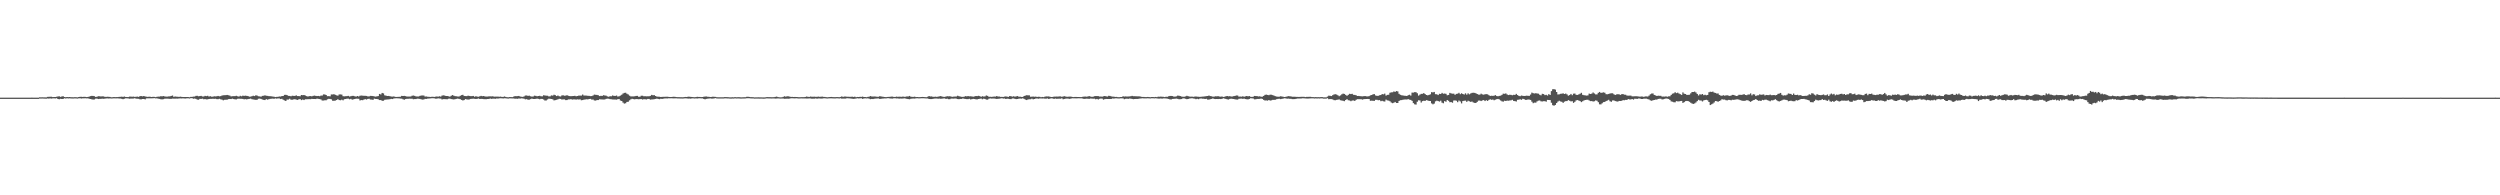 <svg xmlns="http://www.w3.org/2000/svg" width="1920" height="150"><path fill="#4f4f4f" d="M0 74.986h1v1H0zM1 74.986h1v1H1zM2 74.986h1v1H2zM3 74.986h1v1H3zM4 74.986h1v1H4zM5 74.986h1v1H5zM6 74.986h1v1H6zM7 74.986h1v1H7zM8 74.986h1v1H8zM9 74.984h1v1H9zM10 74.984h1v1H10zM11 74.986h1v1H11zM12 74.986h1v1H12zM13 74.986h1v1H13zM14 74.986h1v1H14zM15 74.984h1v1H15zM16 74.986h1v1H16zM17 74.986h1v1H17zM18 74.986h1v1H18zM19 74.986h1v1H19zM20 74.986h1v1H20zM21 74.986h1v1H21zM22 74.986h1v1H22zM23 74.986h1v1H23zM24 74.963h1v1H24zM25 74.986h1v1H25zM26 74.986h1v1H26zM27 74.986h1v1H27zM28 74.986h1v1H28zM29 74.984h1v1H29zM30 74.693h1v1H30zM31 74.728h1v1H31zM32 74.682h1v1H32zM33 74.741h1v1H33zM34 74.767h1v1H34zM35 74.805h1v1H35zM36 74.377h1v1.254H36zM37 74.32h1v1.396H37zM38 74.27h1v1.325H38zM39 74.302h1v1.403H39zM40 74.572h1v1H40zM41 74.512h1v1H41zM42 74.485h1v1.117H42zM43 74.284h1v1.142H43zM44 74.103h1v1.916H44zM45 73.917h1v2.314H45zM46 74.396h1v1.472H46zM47 74.089h1v1.943H47zM48 73.901h1v2.099H48zM49 74.476h1v1H49zM50 74.648h1v1H50zM51 74.485h1v1H51zM52 74.613h1v1H52zM53 74.506h1v1H53zM54 74.636h1v1H54zM55 74.664h1v1H55zM56 74.675h1v1H56zM57 74.595h1v1H57zM58 74.643h1v1H58zM59 74.741h1v1H59zM60 74.517h1v1H60zM61 74.355h1v1.138H61zM62 74.323h1v1.344H62zM63 74.435h1v1.078H63zM64 74.357h1v1.156H64zM65 74.416h1v1.051H65zM66 74.554h1v1H66zM67 74.446h1v1.076H67zM68 74.167h1v1.671H68zM69 73.849h1v2.202H69zM70 73.638h1v2.639H70zM71 73.684h1v2.806H71zM72 73.876h1v2.515H72zM73 74.437h1v1.339H73zM74 74.277h1v1.453H74zM75 73.862h1v2.195H75zM76 73.913h1v2.039H76zM77 74.103h1v1.817H77zM78 74h1v1.792H78zM79 74.05h1v1.833H79zM80 74.345h1v1.424H80zM81 74.38h1v1.231H81zM82 74.288h1v1.259H82zM83 74.355h1v1.295H83zM84 74.469h1v1.106H84zM85 74.675h1v1H85zM86 74.632h1v1H86zM87 74.508h1v1H87zM88 74.574h1v1H88zM89 74.547h1v1H89zM90 74.526h1v1H90zM91 74.373h1v1.307H91zM92 74.334h1v1.357H92zM93 74.226h1v1.662H93zM94 74.403h1v1.76H94zM95 74.137h1v1.71H95zM96 74.464h1v1.071H96zM97 74.501h1v1.032H97zM98 74.531h1v1.099H98zM99 74.197h1v1.621H99zM100 74.185h1v1.54H100zM101 74.293h1v1.451H101zM102 74.167h1v1.524H102zM103 74.405h1v1H103zM104 74.27h1v1.529H104zM105 74.203h1v1.637H105zM106 74.373h1v1.497H106zM107 73.842h1v2.424H107zM108 73.757h1v2.525H108zM109 73.972h1v2.085H109zM110 73.709h1v2.339H110zM111 74.103h1v2.225H111zM112 74.242h1v1.309H112zM113 74.384h1v1.147H113zM114 74.254h1v1.259H114zM115 74.361h1v1.158H115zM116 74.51h1v1.007H116zM117 74.352h1v1.131H117zM118 74.371h1v1H118zM119 74.586h1v1H119zM120 74.323h1v1.202H120zM121 74.199h1v1.6H121zM122 74.197h1v1.726H122zM123 73.867h1v2.38H123zM124 73.981h1v2.374H124zM125 73.775h1v2.385H125zM126 74.059h1v1.744H126zM127 74.199h1v1.593H127zM128 74.199h1v1.554H128zM129 74.027h1v1.82H129zM130 73.972h1v1.968H130zM131 73.675h1v2.243H131zM132 73.384h1v2.353H132zM133 74.327h1v1.433H133zM134 74.1h1v1.696H134zM135 74.256h1v1.488H135zM136 74.277h1v1.488H136zM137 74.396h1v1.222H137zM138 74.261h1v1.33H138zM139 74.405h1v1.238H139zM140 74.503h1v1H140zM141 74.501h1v1.11H141zM142 74.471h1v1.218H142zM143 74.499h1v1.039H143zM144 74.471h1v1H144zM145 74.7h1v1H145zM146 74.414h1v1H146zM147 74.371h1v1H147zM148 74.181h1v1.634H148zM149 74.128h1v1.545H149zM150 73.65h1v2.257H150zM151 73.581h1v2.937H151zM152 73.956h1v2.651H152zM153 73.801h1v2.149H153zM154 73.645h1v2.344H154zM155 74.098h1v1.682H155zM156 74.066h1v2.165H156zM157 73.624h1v2.447H157zM158 73.824h1v2.49H158zM159 73.59h1v2.719H159zM160 74.133h1v1.902H160zM161 73.888h1v2.037H161zM162 74.24h1v1.701H162zM163 74.247h1v1.582H163zM164 73.952h1v1.998H164zM165 74.032h1v1.808H165zM166 73.956h1v2.186H166zM167 73.686h1v2.488H167zM168 73.965h1v1.932H168zM169 73.849h1v2.426H169zM170 73.366h1v3.179H170zM171 73.176h1v3.882H171zM172 73.098h1v3.555H172zM173 73.045h1v3.564H173zM174 72.931h1v3.626H174zM175 73.153h1v2.994H175zM176 73.434h1v2.586H176zM177 74.03h1v2.071H177zM178 73.876h1v1.913H178zM179 73.844h1v2.234H179zM180 73.828h1v2.463H180zM181 73.583h1v2.763H181zM182 73.952h1v1.939H182zM183 74.21h1v1.572H183zM184 73.592h1v2.3H184zM185 73.911h1v1.966H185zM186 73.457h1v2.504H186zM187 73.643h1v2.641H187zM188 73.492h1v2.66H188zM189 73.645h1v2.696H189zM190 73.755h1v2.323H190zM191 74.22h1v1.724H191zM192 74.213h1v1.527H192zM193 73.876h1v2.328H193zM194 73.528h1v2.845H194zM195 73.759h1v2.779H195zM196 73.16h1v3.536H196zM197 73.418h1v3.175H197zM198 73.911h1v1.932H198zM199 74.018h1v1.687H199zM200 74.226h1v1.762H200zM201 73.618h1v2.802H201zM202 73.521h1v3.202H202zM203 73.235h1v3.639H203zM204 73.533h1v2.621H204zM205 73.638h1v2.932H205zM206 73.846h1v2.321H206zM207 73.858h1v2.085H207zM208 73.968h1v1.865H208zM209 74.119h1v1.595H209zM210 74.274h1v1.6H210zM211 74.538h1v1.053H211zM212 74.409h1v1.346H212zM213 74.327h1v1.268H213zM214 74.103h1v1.54H214zM215 74.137h1v1.968H215zM216 73.755h1v2.138H216zM217 73.748h1v2.859H217zM218 72.871h1v4.232H218zM219 72.821h1v4.736H219zM220 73.043h1v3.458H220zM221 73.634h1v2.806H221zM222 73.695h1v2.133H222zM223 73.94h1v2.63H223zM224 73.528h1v3.049H224zM225 73.618h1v2.724H225zM226 73.672h1v2.522H226zM227 73.194h1v3.307H227zM228 73.801h1v2.964H228zM229 73.766h1v2.543H229zM230 73.938h1v2.163H230zM231 72.938h1v3.951H231zM232 73.123h1v3.312H232zM233 72.949h1v3.905H233zM234 73.345h1v2.898H234zM235 73.828h1v2.433H235zM236 74.126h1v2.065H236zM237 73.84h1v2.307H237zM238 73.796h1v2.376H238zM239 73.959h1v1.962H239zM240 73.602h1v2.417H240zM241 73.425h1v2.609H241zM242 73.629h1v2.451H242zM243 73.792h1v1.952H243zM244 73.659h1v2.289H244zM245 73.895h1v2.204H245zM246 73.434h1v2.973H246zM247 73.377h1v3.82H247zM248 72.473h1v4.736H248zM249 72.569h1v4.431H249zM250 72.956h1v4.042H250zM251 73.892h1v2.403H251zM252 73.844h1v2.06H252zM253 74h1v1.971H253zM254 72.562h1v3.749H254zM255 72.546h1v4.827H255zM256 72.327h1v5.065H256zM257 72.823h1v4.454H257zM258 73.219h1v3.607H258zM259 73.478h1v2.731H259zM260 72.558h1v4.285H260zM261 72.505h1v4.502H261zM262 72.665h1v3.884H262zM263 73.906h1v3.145H263zM264 73.963h1v2.218H264zM265 73.881h1v2.126H265zM266 73.835h1v1.936H266zM267 73.615h1v2.177H267zM268 74.135h1v2.115H268zM269 73.906h1v2.016H269zM270 73.615h1v2.946H270zM271 73.65h1v2.637H271zM272 73.92h1v2.087H272zM273 74.208h1v1.572H273zM274 73.723h1v2.106H274zM275 74.11h1v1.781H275zM276 73.501h1v3.639H276zM277 73.391h1v3.44H277zM278 73.48h1v3.465H278zM279 73.567h1v2.914H279zM280 73.581h1v2.557H280zM281 73.661h1v2.774H281zM282 74.043h1v1.936H282zM283 74.036h1v1.813H283zM284 73.618h1v2.847H284zM285 73.661h1v2.831H285zM286 73.775h1v2.937H286zM287 74.032h1v1.726H287zM288 74.199h1v1.79H288zM289 73.995h1v2.058H289zM290 73.778h1v2.529H290zM291 72.121h1v4.733H291zM292 72.551h1v4.314H292zM293 71.395h1v5.999H293zM294 71.725h1v5.619H294zM295 73.208h1v3.447H295zM296 73.483h1v2.996H296zM297 73.705h1v2.683H297zM298 73.695h1v2.632H298zM299 73.906h1v2.277H299zM300 74.114h1v1.84H300zM301 74.187h1v1.884H301zM302 74.032h1v1.591H302zM303 74.389h1v1.147H303zM304 74.437h1v1.019H304zM305 74.416h1v1.089H305zM306 74.341h1v1.25H306zM307 74.311h1v1.41H307zM308 73.645h1v2.142H308zM309 73.711h1v2.531H309zM310 73.636h1v2.941H310zM311 73.83h1v2.232H311zM312 74.121h1v1.746H312zM313 74.149h1v1.746H313zM314 74.153h1v1.609H314zM315 74.11h1v1.714H315zM316 73.528h1v2.309H316zM317 73.375h1v2.856H317zM318 73.604h1v2.477H318zM319 74.043h1v2.062H319zM320 74.068h1v1.726H320zM321 74.064h1v1.744H321zM322 73.645h1v2.323H322zM323 73.396h1v2.895H323zM324 73.318h1v3.154H324zM325 73.347h1v3.049H325zM326 74.149h1v1.762H326zM327 74.105h1v1.852H327zM328 74.293h1v1.449H328zM329 74.32h1v1.353H329zM330 74.453h1v1.108H330zM331 74.357h1v1.112H331zM332 74.293h1v1.147H332zM333 74.423h1v1.078H333zM334 74.217h1v1.552H334zM335 74.107h1v1.664H335zM336 74.261h1v1.275H336zM337 73.931h1v1.765H337zM338 74.167h1v1.572H338zM339 73.446h1v2.941H339zM340 73.235h1v2.898H340zM341 73.368h1v2.77H341zM342 73.711h1v2.472H342zM343 73.739h1v2.479H343zM344 73.908h1v1.9H344zM345 74.22h1v1.508H345zM346 73.551h1v2.511H346zM347 73.027h1v3.202H347zM348 73.485h1v2.889H348zM349 73.817h1v2.376H349zM350 73.933h1v2.007H350zM351 74.078h1v1.669H351zM352 74.151h1v1.804H352zM353 73.551h1v2.616H353zM354 73.043h1v3.699H354zM355 72.803h1v4.365H355zM356 73.656h1v3.216H356zM357 73.778h1v2.321H357zM358 73.853h1v2.49H358zM359 73.455h1v3.021H359zM360 73.652h1v2.687H360zM361 73.835h1v2.124H361zM362 73.835h1v2.019H362zM363 73.695h1v2.087H363zM364 74.311h1v1.547H364zM365 73.883h1v2.126H365zM366 74.201h1v1.696H366zM367 74.306h1v1.325H367zM368 73.952h1v2.067H368zM369 73.615h1v2.309H369zM370 73.906h1v2.058H370zM371 73.727h1v2.399H371zM372 74.103h1v2.099H372zM373 74.155h1v2.007H373zM374 74.114h1v1.92H374zM375 74.002h1v1.955H375zM376 73.981h1v1.687H376zM377 74.048h1v1.891H377zM378 73.927h1v1.836H378zM379 74.224h1v1.536H379zM380 74.192h1v1.671H380zM381 74.208h1v1.408H381zM382 74.181h1v1.529H382zM383 74.29h1v1.218H383zM384 74.215h1v1.27H384zM385 74.451h1v1.046H385zM386 74.405h1v1.234H386zM387 74.094h1v1.398H387zM388 74.458h1v1.046H388zM389 74.654h1v1H389zM390 74.702h1v1H390zM391 74.499h1v1H391zM392 74.57h1v1H392zM393 74.597h1v1H393zM394 74.21h1v1.421H394zM395 73.819h1v1.987H395zM396 73.892h1v1.879H396zM397 73.805h1v2.092H397zM398 73.691h1v1.941H398zM399 74.117h1v1.611H399zM400 74.29h1v1.234H400zM401 74.377h1v1.257H401zM402 74.016h1v1.794H402zM403 73.389h1v2.902H403zM404 73.295h1v2.854H404zM405 73.638h1v2.946H405zM406 73.489h1v3.069H406zM407 73.949h1v2.163H407zM408 74.169h1v1.575H408zM409 74.103h1v1.907H409zM410 73.485h1v2.534H410zM411 73.611h1v2.332H411zM412 73.94h1v1.808H412zM413 73.716h1v2.209H413zM414 73.567h1v2.68H414zM415 73.913h1v1.998H415zM416 73.977h1v2.007H416zM417 73.169h1v3.25H417zM418 73.309h1v3.919H418zM419 73.48h1v3.669H419zM420 73.537h1v2.868H420zM421 74.03h1v1.767H421zM422 74h1v1.87H422zM423 73.29h1v2.728H423zM424 73.407h1v2.873H424zM425 72.736h1v4.347H425zM426 73.137h1v3.74H426zM427 73.785h1v2.84H427zM428 73.396h1v2.877H428zM429 73.947h1v1.95H429zM430 74.089h1v1.884H430zM431 73.322h1v3.133H431zM432 73.139h1v3.186H432zM433 73.533h1v2.806H433zM434 73.43h1v3.484H434zM435 73.112h1v3.733H435zM436 73.556h1v2.77H436zM437 73.759h1v2.577H437zM438 73.878h1v2.25H438zM439 73.792h1v2.705H439zM440 73.716h1v2.602H440zM441 73.565h1v2.792H441zM442 73.927h1v2.58H442zM443 73.725h1v2.586H443zM444 73.405h1v3.035H444zM445 73.418h1v2.868H445zM446 73.423h1v3.577H446zM447 72.624h1v4.225H447zM448 73.352h1v3.186H448zM449 73.396h1v3.01H449zM450 73.432h1v2.781H450zM451 73.569h1v2.79H451zM452 73.631h1v2.392H452zM453 73.842h1v2.09H453zM454 73.778h1v2.731H454zM455 73.327h1v3.117H455zM456 72.675h1v4.466H456zM457 72.789h1v4.482H457zM458 72.885h1v3.948H458zM459 73.171h1v3.658H459zM460 73.789h1v2.428H460zM461 73.565h1v2.79H461zM462 73.675h1v2.699H462zM463 73.107h1v3.339H463zM464 73.311h1v3.067H464zM465 73.45h1v2.472H465zM466 74.034h1v1.756H466zM467 74.27h1v1.547H467zM468 73.867h1v2.287H468zM469 73.956h1v2.259H469zM470 73.299h1v3.092H470zM471 73.627h1v2.831H471zM472 73.682h1v2.77H472zM473 73.384h1v3.156H473zM474 74.13h1v2.044H474zM475 73.947h1v2.115H475zM476 73.423h1v3.774H476zM477 72.759h1v4.823H477zM478 71.841h1v6.958H478zM479 71.331h1v8.219H479zM480 71.205h1v8.096H480zM481 72.002h1v6.278H481zM482 72.567h1v5.546H482zM483 73.487h1v3.566H483zM484 74.014h1v2.284H484zM485 74.009h1v1.854H485zM486 74.036h1v2.074H486zM487 73.952h1v2.312H487zM488 73.682h1v2.403H488zM489 73.645h1v2.479H489zM490 74.293h1v1.95H490zM491 74.249h1v1.868H491zM492 73.537h1v2.547H492zM493 73.549h1v2.905H493zM494 73.931h1v2.266H494zM495 73.876h1v2.369H495zM496 74.007h1v2.406H496zM497 73.938h1v2.039H497zM498 73.92h1v2.058H498zM499 73.634h1v2.911H499zM500 72.837h1v3.559H500zM501 73.16h1v3.184H501zM502 73.084h1v3.099H502zM503 73.716h1v2.284H503zM504 74.167h1v1.566H504zM505 74.258h1v1.719H505zM506 74.293h1v1.888H506zM507 74.494h1v1.353H507zM508 74.382h1v1.618H508zM509 74.359h1v1.428H509zM510 74.361h1v1.238H510zM511 74.272h1v1.286H511zM512 74.306h1v1.337H512zM513 74.377h1v1.117H513zM514 74.499h1v1.007H514zM515 74.487h1v1H515zM516 74.384h1v1.14H516zM517 74.304h1v1.268H517zM518 74.373h1v1.126H518zM519 74.529h1v1H519zM520 74.606h1v1H520zM521 74.611h1v1H521zM522 74.65h1v1H522zM523 74.664h1v1H523zM524 74.702h1v1H524zM525 74.551h1v1H525zM526 74.467h1v1.069H526zM527 74.51h1v1.053H527zM528 74.254h1v1.463H528zM529 74.277h1v1.417H529zM530 74.387h1v1.376H530zM531 74.474h1v1.062H531zM532 74.593h1v1H532zM533 74.668h1v1H533zM534 74.57h1v1H534zM535 74.368h1v1.318H535zM536 74.455h1v1.087H536zM537 74.462h1v1.025H537zM538 74.567h1v1H538zM539 74.487h1v1.069H539zM540 74.286h1v1.714H540zM541 74.135h1v2.138H541zM542 74.082h1v1.854H542zM543 74.302h1v1.463H543zM544 74.368h1v1.289H544zM545 74.515h1v1.069H545zM546 74.428h1v1.286H546zM547 74.265h1v1.444H547zM548 74.327h1v1.236H548zM549 74.389h1v1H549zM550 74.636h1v1H550zM551 74.686h1v1H551zM552 74.684h1v1H552zM553 74.696h1v1H553zM554 74.691h1v1H554zM555 74.68h1v1H555zM556 74.549h1v1H556zM557 74.522h1v1H557zM558 74.599h1v1H558zM559 74.641h1v1H559zM560 74.748h1v1H560zM561 74.767h1v1H561zM562 74.657h1v1H562zM563 74.741h1v1H563zM564 74.522h1v1H564zM565 74.686h1v1H565zM566 74.632h1v1H566zM567 74.62h1v1H567zM568 74.712h1v1H568zM569 74.744h1v1H569zM570 74.675h1v1H570zM571 74.67h1v1H571zM572 74.629h1v1H572zM573 74.359h1v1.108H573zM574 74.293h1v1.122H574zM575 74.464h1v1H575zM576 74.581h1v1H576zM577 74.618h1v1H577zM578 74.636h1v1H578zM579 74.789h1v1H579zM580 74.744h1v1H580zM581 74.746h1v1H581zM582 74.714h1v1H582zM583 74.753h1v1H583zM584 74.732h1v1H584zM585 74.778h1v1H585zM586 74.821h1v1H586zM587 74.778h1v1H587zM588 74.595h1v1H588zM589 74.547h1v1H589zM590 74.599h1v1H590zM591 74.611h1v1H591zM592 74.673h1v1H592zM593 74.632h1v1H593zM594 74.606h1v1H594zM595 74.391h1v1.348H595zM596 74.21h1v1.453H596zM597 74.567h1v1H597zM598 74.68h1v1H598zM599 74.732h1v1H599zM600 74.675h1v1H600zM601 74.371h1v1.289H601zM602 73.936h1v1.964H602zM603 74.222h1v1.604H603zM604 73.908h1v1.881H604zM605 74h1v1.824H605zM606 74.203h1v1.511H606zM607 74.455h1v1.035H607zM608 74.405h1v1.071H608zM609 74.471h1v1.073H609zM610 74.444h1v1.147H610zM611 74.483h1v1H611zM612 74.551h1v1H612zM613 74.668h1v1H613zM614 74.634h1v1H614zM615 74.579h1v1H615zM616 74.618h1v1H616zM617 74.622h1v1H617zM618 74.442h1v1.192H618zM619 74.155h1v1.499H619zM620 74.32h1v1.332H620zM621 74.46h1v1.112H621zM622 74.144h1v1.472H622zM623 74.309h1v1.501H623zM624 74.304h1v1.46H624zM625 74.242h1v1.534H625zM626 74.323h1v1.252H626zM627 74.32h1v1.483H627zM628 74.192h1v1.419H628zM629 74.368h1v1.257H629zM630 74.277h1v1.458H630zM631 74.167h1v1.506H631zM632 74.389h1v1.119H632zM633 74.444h1v1H633zM634 74.613h1v1H634zM635 74.7h1v1H635zM636 74.583h1v1H636zM637 74.499h1v1H637zM638 74.432h1v1.099H638zM639 74.565h1v1H639zM640 74.609h1v1H640zM641 74.606h1v1H641zM642 74.538h1v1H642zM643 74.529h1v1H643zM644 74.664h1v1H644zM645 74.439h1v1.037H645zM646 74.043h1v1.733H646zM647 74.373h1v1.339H647zM648 74.144h1v1.566H648zM649 74.117h1v1.609H649zM650 74.268h1v1.138H650zM651 74.3h1v1.225H651zM652 74.357h1v1.213H652zM653 74.341h1v1.318H653zM654 74.247h1v1.577H654zM655 74.435h1v1.515H655zM656 74.247h1v1.579H656zM657 74.648h1v1H657zM658 74.46h1v1H658zM659 74.503h1v1.119H659zM660 74.323h1v1.215H660zM661 74.409h1v1.076H661zM662 74.199h1v1.742H662zM663 74.496h1v1.144H663zM664 74.519h1v1H664zM665 74.627h1v1H665zM666 74.407h1v1.131H666zM667 74.245h1v1.552H667zM668 73.775h1v2.399H668zM669 74.094h1v1.879H669zM670 74.128h1v1.932H670zM671 74.073h1v1.774H671zM672 74.133h1v1.579H672zM673 74.293h1v1.357H673zM674 74.32h1v1.247H674zM675 73.922h1v2H675zM676 73.959h1v1.964H676zM677 74.231h1v1.479H677zM678 74.35h1v1.339H678zM679 74.474h1v1.08H679zM680 74.618h1v1H680zM681 74.435h1v1H681zM682 74.416h1v1H682zM683 74.327h1v1.279H683zM684 74.167h1v1.529H684zM685 74.206h1v1.522H685zM686 74.435h1v1.021H686zM687 74.469h1v1H687zM688 74.201h1v1.403H688zM689 74.345h1v1.236H689zM690 74.258h1v1.531H690zM691 74.309h1v1.362H691zM692 74.332h1v1.417H692zM693 74.158h1v1.527H693zM694 74.323h1v1.218H694zM695 74.268h1v1.382H695zM696 74.018h1v1.927H696zM697 74.096h1v2.005H697zM698 73.666h1v2.582H698zM699 74.254h1v1.604H699zM700 74.393h1v1.33H700zM701 74.419h1v1.263H701zM702 74.245h1v1.469H702zM703 74.524h1v1H703zM704 74.48h1v1H704zM705 74.59h1v1H705zM706 74.579h1v1H706zM707 74.48h1v1H707zM708 74.435h1v1.044H708zM709 74.474h1v1H709zM710 74.574h1v1H710zM711 74.645h1v1H711zM712 74.286h1v1.353H712zM713 73.748h1v2.264H713zM714 74.091h1v1.968H714zM715 74.014h1v2.053H715zM716 74.339h1v1.614H716zM717 74.345h1v1.36H717zM718 74.226h1v1.463H718zM719 74.373h1v1.302H719zM720 74.176h1v1.646H720zM721 74.007h1v1.737H721zM722 73.803h1v2.051H722zM723 74.158h1v1.625H723zM724 74.336h1v1.266H724zM725 74.377h1v1.174H725zM726 74.16h1v1.827H726zM727 73.885h1v1.911H727zM728 74.002h1v2.181H728zM729 73.856h1v2.325H729zM730 74.199h1v1.538H730zM731 74.325h1v1.419H731zM732 74.194h1v1.577H732zM733 74.117h1v1.506H733zM734 74.084h1v1.675H734zM735 73.501h1v2.577H735zM736 73.862h1v2.305H736zM737 74.137h1v1.838H737zM738 74.332h1v1.627H738zM739 74.405h1v1.142H739zM740 74.245h1v1.65H740zM741 73.837h1v2.133H741zM742 73.984h1v2.145H742zM743 73.755h1v2.36H743zM744 73.984h1v1.902H744zM745 73.931h1v2.456H745zM746 74.066h1v2.053H746zM747 74.22h1v1.712H747zM748 74.014h1v2.044H748zM749 73.73h1v2.566H749zM750 73.824h1v2.529H750zM751 73.576h1v2.463H751zM752 73.853h1v2.039H752zM753 74.368h1v1.323H753zM754 73.876h1v2.348H754zM755 74.121h1v1.673H755zM756 74.043h1v1.948H756zM757 73.313h1v3.198H757zM758 73.618h1v2.918H758zM759 74.348h1v1.474H759zM760 74.311h1v1.273H760zM761 74.371h1v1.344H761zM762 74.311h1v1.353H762zM763 74.117h1v1.534H763zM764 74.171h1v1.678H764zM765 73.803h1v2.181H765zM766 74.146h1v1.746H766zM767 74.149h1v1.614H767zM768 74.382h1v1.247H768zM769 74.384h1v1.016H769zM770 74.439h1v1.275H770zM771 74.206h1v1.428H771zM772 74.014h1v2.01H772zM773 74.217h1v1.584H773zM774 74.371h1v1.52H774zM775 73.75h1v2.337H775zM776 73.924h1v2.19H776zM777 74.203h1v1.433H777zM778 73.947h1v1.682H778zM779 74.258h1v1.655H779zM780 73.961h1v2.184H780zM781 73.757h1v2.275H781zM782 74.277h1v1.481H782zM783 74.258h1v1.435H783zM784 74.437h1v1.33H784zM785 74.467h1v1H785zM786 73.727h1v2.19H786zM787 73.409h1v3.097H787zM788 73.13h1v3.713H788zM789 73.194h1v3.184H789zM790 73.212h1v3.028H790zM791 74.304h1v1.913H791zM792 74.22h1v1.556H792zM793 74.133h1v2.136H793zM794 74.313h1v1.698H794zM795 74.21h1v1.453H795zM796 74.426h1v1.209H796zM797 74.281h1v1.534H797zM798 74.357h1v1.257H798zM799 74.641h1v1H799zM800 74.453h1v1.215H800zM801 74.613h1v1H801zM802 74.238h1v1.538H802zM803 74.059h1v1.735H803zM804 74.082h1v1.504H804zM805 74.043h1v2.01H805zM806 74.343h1v1.334H806zM807 74.508h1v1H807zM808 74.426h1v1.179H808zM809 74.185h1v1.774H809zM810 74.197h1v1.483H810zM811 74.117h1v1.742H811zM812 74.194h1v1.611H812zM813 74.02h1v1.76H813zM814 74.011h1v1.836H814zM815 74.359h1v1.085H815zM816 74.089h1v2.154H816zM817 73.878h1v2.081H817zM818 74.117h1v1.641H818zM819 74.348h1v1.346H819zM820 74.256h1v1.504H820zM821 74.178h1v1.762H821zM822 74.187h1v1.559H822zM823 74.423h1v1.057H823zM824 74.531h1v1H824zM825 74.453h1v1.051H825zM826 74.444h1v1.142H826zM827 74.51h1v1H827zM828 74.487h1v1H828zM829 74.524h1v1.016H829zM830 74.533h1v1H830zM831 74.327h1v1.353H831zM832 74.197h1v1.804H832zM833 74.162h1v1.703H833zM834 74.238h1v1.522H834zM835 74.087h1v1.733H835zM836 73.773h1v2.138H836zM837 74.128h1v1.559H837zM838 74.361h1v1.341H838zM839 74.288h1v1.52H839zM840 73.872h1v1.929H840zM841 73.769h1v2.467H841zM842 73.762h1v2.2H842zM843 73.805h1v2.605H843zM844 74.123h1v1.74H844zM845 74.146h1v1.545H845zM846 74.226h1v1.55H846zM847 73.917h1v2.612H847zM848 73.753h1v2.383H848zM849 73.961h1v2.037H849zM850 74.133h1v1.888H850zM851 73.583h1v2.461H851zM852 73.689h1v2.341H852zM853 74.05h1v1.916H853zM854 74.21h1v1.433H854zM855 74.22h1v1.515H855zM856 74.448h1v1.051H856zM857 74.371h1v1.135H857zM858 74.62h1v1H858zM859 74.654h1v1H859zM860 74.515h1v1H860zM861 74.499h1v1H861zM862 73.956h1v1.609H862zM863 74.128h1v2.058H863zM864 74.032h1v1.845H864zM865 74.137h1v1.618H865zM866 74.078h1v1.859H866zM867 74.009h1v1.673H867zM868 73.892h1v1.902H868zM869 73.608h1v2.394H869zM870 73.892h1v2.28H870zM871 73.906h1v2.147H871zM872 73.936h1v2.049H872zM873 73.979h1v2.021H873zM874 74h1v1.859H874zM875 74.048h1v1.65H875zM876 74.323h1v1.234H876zM877 74.469h1v1H877zM878 74.437h1v1.126H878zM879 74.561h1v1H879zM880 74.567h1v1H880zM881 74.428h1v1.048H881zM882 74.551h1v1H882zM883 74.641h1v1H883zM884 74.483h1v1H884zM885 74.485h1v1H885zM886 74.588h1v1H886zM887 74.444h1v1H887zM888 74.581h1v1H888zM889 74.261h1v1.447H889zM890 74.311h1v1.421H890zM891 74.178h1v1.437H891zM892 74.277h1v1.504H892zM893 74.357h1v1.197H893zM894 74.551h1v1H894zM895 74.3h1v1.307H895zM896 74.334h1v1.467H896zM897 73.911h1v2.087H897zM898 73.698h1v2.657H898zM899 73.682h1v2.694H899zM900 73.794h1v2.206H900zM901 74.21h1v1.744H901zM902 74.192h1v1.637H902zM903 73.963h1v1.778H903zM904 73.418h1v2.49H904zM905 73.547h1v2.673H905zM906 73.796h1v2.399H906zM907 74.117h1v1.962H907zM908 74.311h1v1.209H908zM909 74.302h1v1.277H909zM910 74.055h1v1.813H910zM911 73.586h1v2.582H911zM912 73.888h1v2.131H912zM913 74.151h1v1.527H913zM914 74.254h1v1.302H914zM915 74.178h1v1.215H915zM916 74.327h1v1.323H916zM917 74.187h1v1.579H917zM918 74.082h1v2.081H918zM919 74.261h1v1.6H919zM920 74.274h1v1.92H920zM921 74.416h1v1.286H921zM922 74.3h1v1.305H922zM923 74.199h1v1.632H923zM924 74.133h1v1.673H924zM925 73.968h1v2.081H925zM926 73.826h1v2.071H926zM927 73.711h1v2.776H927zM928 73.38h1v3.124H928zM929 73.766h1v2.438H929zM930 73.917h1v2.055H930zM931 74.238h1v1.353H931zM932 74.215h1v1.742H932zM933 73.929h1v2.177H933zM934 73.981h1v2.042H934zM935 73.805h1v2.289H935zM936 74.144h1v1.847H936zM937 74.24h1v1.829H937zM938 74.062h1v1.879H938zM939 74.439h1v1.03H939zM940 74.288h1v1.458H940zM941 73.949h1v2.044H941zM942 73.705h1v2.591H942zM943 73.984h1v2.479H943zM944 73.824h1v2.165H944zM945 74.121h1v1.637H945zM946 74.094h1v1.847H946zM947 73.846h1v2.172H947zM948 73.695h1v2.575H948zM949 73.327h1v3.138H949zM950 73.35h1v3.129H950zM951 74.203h1v1.669H951zM952 74.158h1v1.595H952zM953 74.229h1v1.495H953zM954 73.94h1v1.971H954zM955 74.284h1v1.433H955zM956 73.97h1v2.117H956zM957 73.721h1v2.525H957zM958 73.972h1v2.387H958zM959 73.789h1v2.188H959zM960 74.274h1v1.211H960zM961 74.423h1v1.078H961zM962 74.24h1v1.417H962zM963 73.679h1v2.607H963zM964 73.778h1v2.433H964zM965 73.849h1v2.142H965zM966 74.075h1v1.893H966zM967 73.92h1v2.014H967zM968 74.302h1v1.385H968zM969 74.222h1v1.774H969zM970 73.663h1v3.035H970zM971 72.835h1v4.365H971zM972 72.647h1v4.438H972zM973 72.903h1v4.397H973zM974 73.096h1v3.713H974zM975 72.72h1v4.52H975zM976 72.771h1v4.271H976zM977 73.061h1v3.637H977zM978 73.478h1v3.209H978zM979 73.876h1v2.705H979zM980 74.128h1v2.074H980zM981 74.274h1v1.646H981zM982 74.236h1v1.582H982zM983 73.943h1v2.179H983zM984 74.087h1v1.861H984zM985 74.304h1v1.435H985zM986 74.487h1v1H986zM987 74.352h1v1.229H987zM988 74.107h1v1.744H988zM989 73.851h1v1.877H989zM990 73.929h1v1.927H990zM991 74.039h1v1.854H991zM992 74.304h1v1.824H992zM993 74.304h1v1.824H993zM994 74.272h1v1.804H994zM995 74.391h1v1.485H995zM996 74.412h1v1.273H996zM997 74.423h1v1.261H997zM998 74.371h1v1.286H998zM999 74.35h1v1.252H999zM1000 74.327h1v1.128H1000zM1001 74.341h1v1.179H1001zM1002 74.524h1v1.076H1002zM1003 74.414h1v1.275H1003zM1004 74.387h1v1.33H1004zM1005 74.357h1v1.25H1005zM1006 74.339h1v1.25H1006zM1007 74.535h1v1H1007zM1008 74.529h1v1H1008zM1009 74.65h1v1H1009zM1010 74.551h1v1H1010zM1011 74.659h1v1H1011zM1012 74.588h1v1H1012zM1013 74.654h1v1H1013zM1014 74.533h1v1H1014zM1015 74.57h1v1H1015zM1016 74.767h1v1H1016zM1017 74.767h1v1H1017zM1018 74.771h1v1H1018zM1019 74.181h1v1.254H1019zM1020 73.455h1v2.719H1020zM1021 73.579h1v2.506H1021zM1022 73.762h1v2.371H1022zM1023 73.109h1v3.204H1023zM1024 72.542h1v4.365H1024zM1025 72.338h1v4.656H1025zM1026 72.588h1v4.095H1026zM1027 73.18h1v3.371H1027zM1028 73.895h1v2.433H1028zM1029 73.26h1v3.738H1029zM1030 72.462h1v4.731H1030zM1031 71.91h1v5.521H1031zM1032 72.123h1v5.608H1032zM1033 72.844h1v3.948H1033zM1034 73.565h1v2.55H1034zM1035 72.787h1v4.218H1035zM1036 72.022h1v5.143H1036zM1037 72.251h1v5.482H1037zM1038 72.057h1v5.141H1038zM1039 72.823h1v4.317H1039zM1040 72.892h1v4.64H1040zM1041 73.162h1v3.484H1041zM1042 73.746h1v2.456H1042zM1043 73.679h1v2.488H1043zM1044 73.812h1v2.358H1044zM1045 73.931h1v2.3H1045zM1046 74.002h1v2.488H1046zM1047 73.835h1v2.28H1047zM1048 73.764h1v2.303H1048zM1049 73.984h1v2.06H1049zM1050 74.041h1v1.92H1050zM1051 73.805h1v2.293H1051zM1052 73.217h1v4.182H1052zM1053 72.968h1v4.356H1053zM1054 72.388h1v5.015H1054zM1055 72.281h1v5.161H1055zM1056 73.306h1v3.358H1056zM1057 73.618h1v3.035H1057zM1058 73.567h1v3.461H1058zM1059 73.151h1v3.694H1059zM1060 72.938h1v4.761H1060zM1061 72.267h1v5.171H1061zM1062 72.437h1v5.39H1062zM1063 71.885h1v6.075H1063zM1064 73.423h1v3.056H1064zM1065 72.853h1v4.269H1065zM1066 72.764h1v4.504H1066zM1067 71.239h1v6.528H1067zM1068 70.903h1v7.821H1068zM1069 70.866h1v8.416H1069zM1070 70.226h1v8.682H1070zM1071 70.562h1v7.718H1071zM1072 69.953h1v9.13H1072zM1073 70.2h1v8.883H1073zM1074 72.02h1v5.521H1074zM1075 72.798h1v4.131H1075zM1076 73.144h1v3.733H1076zM1077 73.297h1v3.303H1077zM1078 73.515h1v2.941H1078zM1079 73.599h1v2.781H1079zM1080 73.709h1v2.708H1080zM1081 73.119h1v3.017H1081zM1082 72.739h1v3.802H1082zM1083 73.434h1v3.298H1083zM1084 71.132h1v6.358H1084zM1085 71.132h1v8.059H1085zM1086 70.743h1v9.387H1086zM1087 70.798h1v9.542H1087zM1088 71.61h1v6.539H1088zM1089 73.4h1v3.6H1089zM1090 72.665h1v4.475H1090zM1091 72.098h1v6.626H1091zM1092 72.031h1v5.626H1092zM1093 71.475h1v5.885H1093zM1094 72.237h1v5.301H1094zM1095 72.984h1v3.941H1095zM1096 73.208h1v3.953H1096zM1097 72.929h1v4.605H1097zM1098 72.45h1v5.116H1098zM1099 70.77h1v8.624H1099zM1100 70.972h1v9.142H1100zM1101 70.624h1v8.917H1101zM1102 72.34h1v5.459H1102zM1103 72.421h1v4.9H1103zM1104 73.034h1v4.598H1104zM1105 72.038h1v5.985H1105zM1106 72.189h1v5.104H1106zM1107 71.333h1v7.523H1107zM1108 71.965h1v7.338H1108zM1109 71.835h1v5.843H1109zM1110 72.02h1v6.13H1110zM1111 73.176h1v3.603H1111zM1112 72.917h1v4.52H1112zM1113 71.326h1v7.185H1113zM1114 71.736h1v6.658H1114zM1115 71.951h1v6.947H1115zM1116 71.935h1v5.264H1116zM1117 72.791h1v4.328H1117zM1118 72.07h1v5.29H1118zM1119 71.938h1v6.532H1119zM1120 71.249h1v5.976H1120zM1121 72.368h1v5.555H1121zM1122 71.617h1v7.796H1122zM1123 72.203h1v5.406H1123zM1124 72.601h1v4.768H1124zM1125 71.67h1v5.605H1125zM1126 72.709h1v5.507H1126zM1127 71.674h1v5.681H1127zM1128 72.437h1v5.402H1128zM1129 71.777h1v6.471H1129zM1130 71.34h1v6.656H1130zM1131 71.21h1v7.487H1131zM1132 71.329h1v7.654H1132zM1133 71.624h1v7.489H1133zM1134 72.212h1v6.038H1134zM1135 72.64h1v4.635H1135zM1136 72.697h1v4.537H1136zM1137 71.931h1v5.674H1137zM1138 72.498h1v4.605H1138zM1139 72.7h1v4.127H1139zM1140 72.416h1v5.2H1140zM1141 72.292h1v4.683H1141zM1142 72.459h1v5.042H1142zM1143 73.116h1v3.557H1143zM1144 73.67h1v2.584H1144zM1145 73.517h1v3.108H1145zM1146 73.613h1v2.838H1146zM1147 73.46h1v3.559H1147zM1148 73.045h1v3.49H1148zM1149 73.755h1v2.433H1149zM1150 73.92h1v2.085H1150zM1151 73.611h1v2.792H1151zM1152 73.483h1v3.658H1152zM1153 72.862h1v4.955H1153zM1154 71.942h1v6.143H1154zM1155 72.045h1v5.312H1155zM1156 71.711h1v5.878H1156zM1157 72.562h1v4.713H1157zM1158 73.016h1v4.331H1158zM1159 72.78h1v4.36H1159zM1160 72.867h1v4.17H1160zM1161 73.139h1v3.502H1161zM1162 72.807h1v4.733H1162zM1163 72.885h1v4.765H1163zM1164 72.075h1v5.914H1164zM1165 73.018h1v3.635H1165zM1166 73.608h1v2.914H1166zM1167 73.86h1v2.367H1167zM1168 73.352h1v3.303H1168zM1169 73.595h1v2.3H1169zM1170 73.711h1v2.401H1170zM1171 73.634h1v3.062H1171zM1172 73.464h1v3.232H1172zM1173 73.588h1v2.799H1173zM1174 73.638h1v2.87H1174zM1175 72.59h1v4.143H1175zM1176 71.098h1v6.97H1176zM1177 71.581h1v7.663H1177zM1178 71.764h1v7.05H1178zM1179 71.574h1v7.292H1179zM1180 71.791h1v6.077H1180zM1181 71.935h1v5.388H1181zM1182 72.773h1v4.36H1182zM1183 73.208h1v4.64H1183zM1184 72.061h1v5.885H1184zM1185 72.224h1v5.521H1185zM1186 73.05h1v4.667H1186zM1187 72.807h1v5.296H1187zM1188 73.363h1v3.323H1188zM1189 72.304h1v4.493H1189zM1190 72.892h1v3.953H1190zM1191 69.967h1v8.92H1191zM1192 68.552h1v12.255H1192zM1193 68.47h1v12.719H1193zM1194 68.795h1v11.797H1194zM1195 70.658h1v8.496H1195zM1196 72.549h1v5.468H1196zM1197 72.423h1v4.942H1197zM1198 72.02h1v5.896H1198zM1199 71.938h1v6.269H1199zM1200 71.663h1v7.329H1200zM1201 72.192h1v5.875H1201zM1202 71.819h1v5.855H1202zM1203 72.519h1v5.102H1203zM1204 73.478h1v3.431H1204zM1205 73.02h1v4.353H1205zM1206 72.157h1v5.734H1206zM1207 73.091h1v4.653H1207zM1208 71.958h1v7.057H1208zM1209 71.844h1v6.358H1209zM1210 72.8h1v4.298H1210zM1211 72.897h1v3.935H1211zM1212 72.491h1v4.706H1212zM1213 72.009h1v5.631H1213zM1214 71.283h1v7.153H1214zM1215 72.787h1v5.003H1215zM1216 73.091h1v4.056H1216zM1217 73.272h1v3.507H1217zM1218 73.437h1v3.223H1218zM1219 73.288h1v3.289H1219zM1220 71.88h1v5.278H1220zM1221 72.171h1v5.516H1221zM1222 71.901h1v5.702H1222zM1223 71.006h1v6.983H1223zM1224 71.773h1v6.02H1224zM1225 72.498h1v4.605H1225zM1226 72.475h1v4.912H1226zM1227 71.262h1v7.242H1227zM1228 70.624h1v9.49H1228zM1229 71.345h1v8.808H1229zM1230 71.152h1v8.144H1230zM1231 70.903h1v7.558H1231zM1232 71.23h1v7.038H1232zM1233 72.354h1v5.26H1233zM1234 72.384h1v4.811H1234zM1235 72.132h1v4.53H1235zM1236 71.796h1v5.992H1236zM1237 71.651h1v6.537H1237zM1238 71.606h1v5.534H1238zM1239 72.407h1v4.678H1239zM1240 72.963h1v4.669H1240zM1241 72.517h1v5.365H1241zM1242 72.361h1v5.647H1242zM1243 72.439h1v5.1H1243zM1244 72.837h1v4.74H1244zM1245 72.334h1v5.104H1245zM1246 72.249h1v4.637H1246zM1247 72.681h1v4.303H1247zM1248 72.764h1v3.951H1248zM1249 73.389h1v3.376H1249zM1250 73.485h1v2.575H1250zM1251 73.446h1v2.907H1251zM1252 73.434h1v2.969H1252zM1253 73.986h1v2.055H1253zM1254 73.995h1v2.52H1254zM1255 73.94h1v1.881H1255zM1256 73.856h1v2.021H1256zM1257 73.984h1v1.957H1257zM1258 74.082h1v1.527H1258zM1259 74.252h1v1.442H1259zM1260 74.105h1v1.909H1260zM1261 74.139h1v1.868H1261zM1262 74.412h1v1.371H1262zM1263 74.011h1v1.749H1263zM1264 74.011h1v1.76H1264zM1265 74.114h1v2.019H1265zM1266 73.425h1v3.003H1266zM1267 72.418h1v4.713H1267zM1268 71.86h1v5.55H1268zM1269 71.761h1v5.248H1269zM1270 72.903h1v3.902H1270zM1271 73.286h1v3.193H1271zM1272 73.709h1v2.774H1272zM1273 73.48h1v2.483H1273zM1274 73.563h1v2.282H1274zM1275 73.574h1v2.252H1275zM1276 74.197h1v2.211H1276zM1277 74.13h1v2.09H1277zM1278 74.178h1v1.774H1278zM1279 73.961h1v1.673H1279zM1280 74.27h1v1.49H1280zM1281 74h1v1.962H1281zM1282 73.922h1v2.824H1282zM1283 72.844h1v5.045H1283zM1284 71.958h1v6.178H1284zM1285 71.622h1v6.901H1285zM1286 70.807h1v7.784H1286zM1287 71.542h1v6.136H1287zM1288 71.175h1v6.702H1288zM1289 71.844h1v6.045H1289zM1290 72.366h1v5.237H1290zM1291 72.865h1v4.646H1291zM1292 70.958h1v8.1H1292zM1293 71.992h1v6.459H1293zM1294 72.215h1v5.452H1294zM1295 72.913h1v4.598H1295zM1296 72.883h1v4.726H1296zM1297 72.78h1v5.406H1297zM1298 71.693h1v7.214H1298zM1299 70.649h1v8.865H1299zM1300 70.644h1v9.194H1300zM1301 70.349h1v9.11H1301zM1302 71.022h1v7.647H1302zM1303 72.144h1v5.507H1303zM1304 73.304h1v3.344H1304zM1305 72.375h1v4.804H1305zM1306 72.679h1v4.518H1306zM1307 72.201h1v5.745H1307zM1308 73.1h1v3.992H1308zM1309 72.734h1v4.049H1309zM1310 73.153h1v3.486H1310zM1311 72.89h1v4.182H1311zM1312 70.837h1v7.503H1312zM1313 70.441h1v10.24H1313zM1314 70.596h1v9.529H1314zM1315 70.358h1v9.226H1315zM1316 71.107h1v7.606H1316zM1317 71.356h1v6.226H1317zM1318 71.823h1v5.898H1318zM1319 71.791h1v6.404H1319zM1320 72.919h1v4.667H1320zM1321 73.368h1v3.758H1321zM1322 73.586h1v2.614H1322zM1323 73.123h1v3.365H1323zM1324 73.46h1v2.964H1324zM1325 73.242h1v3.726H1325zM1326 73.146h1v3.973H1326zM1327 73.421h1v3.28H1327zM1328 73.659h1v3.09H1328zM1329 73.373h1v3.667H1329zM1330 72.883h1v3.69H1330zM1331 72.901h1v3.774H1331zM1332 73.302h1v3.25H1332zM1333 73.743h1v2.618H1333zM1334 73.515h1v2.774H1334zM1335 72.819h1v3.687H1335zM1336 72.832h1v4.081H1336zM1337 72.853h1v4.376H1337zM1338 72.677h1v4.724H1338zM1339 72.304h1v5.177H1339zM1340 72.954h1v4.374H1340zM1341 73.105h1v3.868H1341zM1342 72.622h1v4.434H1342zM1343 72.546h1v5.196H1343zM1344 71.738h1v6.489H1344zM1345 73.231h1v4.344H1345zM1346 72.336h1v4.553H1346zM1347 72.574h1v4.127H1347zM1348 73.757h1v2.261H1348zM1349 73.194h1v3.63H1349zM1350 73.153h1v4.287H1350zM1351 72.464h1v4.804H1351zM1352 72.819h1v4.752H1352zM1353 72.679h1v4.017H1353zM1354 72.498h1v4.436H1354zM1355 73.309h1v3.243H1355zM1356 72.915h1v3.653H1356zM1357 73h1v3.944H1357zM1358 73.071h1v4.266H1358zM1359 72.665h1v5.1H1359zM1360 73.091h1v3.932H1360zM1361 73.068h1v4.017H1361zM1362 72.94h1v3.733H1362zM1363 73.24h1v2.971H1363zM1364 72.956h1v3.994H1364zM1365 72.082h1v5.601H1365zM1366 71.823h1v6.123H1366zM1367 71.354h1v6.175H1367zM1368 72.787h1v4.257H1368zM1369 73.434h1v3.136H1369zM1370 73.167h1v3.319H1370zM1371 73.256h1v3.463H1371zM1372 72.693h1v4.198H1372zM1373 71.77h1v5.978H1373zM1374 72.002h1v5.53H1374zM1375 72.157h1v5.145H1375zM1376 72.968h1v4.706H1376zM1377 71.857h1v5.892H1377zM1378 72.851h1v4.848H1378zM1379 72.968h1v3.955H1379zM1380 72.757h1v4.44H1380zM1381 73.254h1v3.591H1381zM1382 73.034h1v3.262H1382zM1383 73.347h1v2.689H1383zM1384 73.741h1v2.296H1384zM1385 73.659h1v2.259H1385zM1386 73.586h1v2.701H1386zM1387 73.576h1v2.843H1387zM1388 73.224h1v3.584H1388zM1389 72.398h1v4.8H1389zM1390 72.746h1v5.679H1390zM1391 71.597h1v6.873H1391zM1392 71.857h1v6.741H1392zM1393 72.716h1v4.889H1393zM1394 73.306h1v3.259H1394zM1395 72.274h1v4.694H1395zM1396 72.826h1v4.34H1396zM1397 72.974h1v3.964H1397zM1398 73.121h1v3.719H1398zM1399 72.853h1v3.294H1399zM1400 72.572h1v4.228H1400zM1401 73.176h1v3.397H1401zM1402 73.135h1v3.985H1402zM1403 72.542h1v4.939H1403zM1404 73.723h1v2.831H1404zM1405 72.556h1v5.278H1405zM1406 71.812h1v6.368H1406zM1407 72.526h1v5.095H1407zM1408 72.098h1v6.205H1408zM1409 73.201h1v4.301H1409zM1410 72.615h1v4.424H1410zM1411 72.823h1v4.619H1411zM1412 72.523h1v5.438H1412zM1413 72.13h1v5.539H1413zM1414 71.995h1v5.189H1414zM1415 72.496h1v4.809H1415zM1416 72.208h1v5.063H1416zM1417 72.947h1v4.413H1417zM1418 72.466h1v4.875H1418zM1419 72.453h1v4.601H1419zM1420 71.658h1v6.237H1420zM1421 71.539h1v6.679H1421zM1422 72.386h1v5.743H1422zM1423 72.269h1v4.932H1423zM1424 71.96h1v5.457H1424zM1425 73.013h1v4.147H1425zM1426 72.707h1v4.008H1426zM1427 72.446h1v4.09H1427zM1428 72.643h1v4.106H1428zM1429 72.853h1v3.541H1429zM1430 73.13h1v3.696H1430zM1431 73.103h1v5.386H1431zM1432 72.132h1v6.04H1432zM1433 71.873h1v5.74H1433zM1434 73.13h1v4.475H1434zM1435 72.066h1v5.47H1435zM1436 72.198h1v5.173H1436zM1437 71.908h1v4.923H1437zM1438 72.691h1v4.532H1438zM1439 72.874h1v4.289H1439zM1440 73.004h1v4.5H1440zM1441 72.704h1v4.859H1441zM1442 72.759h1v4.12H1442zM1443 72.297h1v5.01H1443zM1444 72.366h1v4.704H1444zM1445 72.8h1v4.537H1445zM1446 72.263h1v5.274H1446zM1447 71.372h1v6.56H1447zM1448 72.48h1v5.207H1448zM1449 73.515h1v3.049H1449zM1450 73.061h1v3.79H1450zM1451 73.187h1v3.33H1451zM1452 73.531h1v2.687H1452zM1453 72.684h1v3.809H1453zM1454 72.842h1v4.337H1454zM1455 72.64h1v4.864H1455zM1456 72.919h1v4.66H1456zM1457 72.338h1v4.754H1457zM1458 72.663h1v4.12H1458zM1459 73.244h1v3.115H1459zM1460 73.274h1v3.511H1460zM1461 73.089h1v4.01H1461zM1462 72.851h1v4.312H1462zM1463 72.549h1v4.784H1463zM1464 72.542h1v5.791H1464zM1465 72.031h1v5.324H1465zM1466 73.226h1v3.893H1466zM1467 73.393h1v3.239H1467zM1468 73.521h1v3.534H1468zM1469 73.4h1v3.163H1469zM1470 73.499h1v3.033H1470zM1471 73.606h1v3.12H1471zM1472 73.437h1v2.976H1472zM1473 73.647h1v2.575H1473zM1474 73.38h1v2.467H1474zM1475 73.441h1v3.111H1475zM1476 73.677h1v2.772H1476zM1477 73.338h1v2.95H1477zM1478 73.464h1v3.184H1478zM1479 72.562h1v4.482H1479zM1480 72.215h1v4.495H1480zM1481 72.899h1v4.015H1481zM1482 72.626h1v4.564H1482zM1483 73.325h1v3.648H1483zM1484 72.645h1v4.422H1484zM1485 73.201h1v3.413H1485zM1486 73.208h1v3.859H1486zM1487 73.849h1v2.52H1487zM1488 73.636h1v2.454H1488zM1489 73.254h1v2.941H1489zM1490 73.645h1v2.774H1490zM1491 73.711h1v2.438H1491zM1492 73.819h1v2.238H1492zM1493 72.816h1v3.971H1493zM1494 72.299h1v5.28H1494zM1495 72.663h1v4.889H1495zM1496 72.807h1v4.111H1496zM1497 72.828h1v4.097H1497zM1498 72.324h1v4.974H1498zM1499 72.086h1v5.976H1499zM1500 72.812h1v5.429H1500zM1501 72.938h1v4.747H1501zM1502 72.038h1v4.992H1502zM1503 72.599h1v4.71H1503zM1504 71.839h1v5.244H1504zM1505 72.709h1v4.427H1505zM1506 72.97h1v3.793H1506zM1507 73.567h1v2.985H1507zM1508 73.709h1v3.085H1508zM1509 73.359h1v2.914H1509zM1510 73.872h1v2.081H1510zM1511 73.97h1v2.222H1511zM1512 73.352h1v2.783H1512zM1513 73.485h1v2.586H1513zM1514 74.073h1v1.806H1514zM1515 73.645h1v2.362H1515zM1516 73.583h1v2.488H1516zM1517 73.434h1v2.721H1517zM1518 73.755h1v2.625H1518zM1519 73.228h1v4.372H1519zM1520 73.895h1v2.68H1520zM1521 73.178h1v3.47H1521zM1522 73.746h1v2.483H1522zM1523 73.853h1v2.211H1523zM1524 73.455h1v2.868H1524zM1525 73.858h1v2.049H1525zM1526 73.441h1v2.589H1526zM1527 73.428h1v2.852H1527zM1528 73.018h1v4.472H1528zM1529 73.267h1v3.989H1529zM1530 73.194h1v3.717H1530zM1531 73.73h1v3.06H1531zM1532 73.556h1v2.406H1532zM1533 74.05h1v1.845H1533zM1534 73.526h1v3.12H1534zM1535 72.956h1v3.399H1535zM1536 73.583h1v2.678H1536zM1537 73.162h1v3.71H1537zM1538 72.849h1v4.04H1538zM1539 72.453h1v4.326H1539zM1540 72.523h1v4.768H1540zM1541 72.716h1v3.946H1541zM1542 73.505h1v3.204H1542zM1543 73.21h1v3.626H1543zM1544 72.922h1v4.108H1544zM1545 73.295h1v3.518H1545zM1546 73.183h1v3.014H1546zM1547 72.851h1v4.182H1547zM1548 72.981h1v3.907H1548zM1549 73.132h1v3.415H1549zM1550 72.796h1v3.603H1550zM1551 73.542h1v2.653H1551zM1552 73.65h1v2.802H1552zM1553 73.645h1v2.889H1553zM1554 73.824h1v2.824H1554zM1555 73.373h1v3.246H1555zM1556 72.782h1v4.225H1556zM1557 73.055h1v3.731H1557zM1558 73.466h1v2.836H1558zM1559 73.661h1v2.987H1559zM1560 73.595h1v3.037H1560zM1561 73.025h1v4.25H1561zM1562 72.528h1v4.843H1562zM1563 72.446h1v4.93H1563zM1564 72.53h1v4.649H1564zM1565 72.723h1v4.461H1565zM1566 73.02h1v3.644H1566zM1567 73.446h1v3.296H1567zM1568 73.329h1v3.268H1568zM1569 72.97h1v4.143H1569zM1570 73.199h1v4.143H1570zM1571 71.748h1v6.562H1571zM1572 72.489h1v5.333H1572zM1573 71.901h1v5.569H1573zM1574 72.665h1v4.296H1574zM1575 72.704h1v4.205H1575zM1576 73.013h1v3.495H1576zM1577 73.313h1v3.472H1577zM1578 73.18h1v3.207H1578zM1579 72.821h1v4.26H1579zM1580 73.052h1v3.644H1580zM1581 73.004h1v4.429H1581zM1582 72.952h1v3.291H1582zM1583 73.029h1v3.964H1583zM1584 73.19h1v3.193H1584zM1585 73.464h1v3.108H1585zM1586 73.709h1v2.467H1586zM1587 73.32h1v2.879H1587zM1588 72.713h1v4.347H1588zM1589 73.045h1v4.198H1589zM1590 72.505h1v4.71H1590zM1591 72.295h1v4.836H1591zM1592 73.48h1v4.15H1592zM1593 73.034h1v3.383H1593zM1594 73.377h1v2.79H1594zM1595 72.986h1v3.232H1595zM1596 73.416h1v2.696H1596zM1597 74.197h1v1.584H1597zM1598 74.066h1v1.996H1598zM1599 73.874h1v2.09H1599zM1600 73.801h1v2.634H1600zM1601 73.478h1v3.378H1601zM1602 73.464h1v3.61H1602zM1603 71.988h1v6.432H1603zM1604 71.349h1v8.267H1604zM1605 69.855h1v10.025H1605zM1606 70.562h1v9.778H1606zM1607 70.438h1v8.808H1607zM1608 71.033h1v7.931H1608zM1609 70.596h1v8.682H1609zM1610 71.617h1v7.013H1610zM1611 70.649h1v6.807H1611zM1612 71.214h1v6.818H1612zM1613 72.347h1v4.793H1613zM1614 71.864h1v6.562H1614zM1615 72.496h1v4.868H1615zM1616 72.272h1v4.509H1616zM1617 72.709h1v4.321H1617zM1618 73.098h1v3.55H1618zM1619 73.512h1v2.976H1619zM1620 73.872h1v2.438H1620zM1621 73.842h1v2.44H1621zM1622 73.428h1v2.513H1622zM1623 73.787h1v2.6H1623zM1624 73.904h1v2.236H1624zM1625 73.986h1v2.669H1625zM1626 73.709h1v2.856H1626zM1627 74.027h1v2.609H1627zM1628 73.981h1v2.866H1628zM1629 73.659h1v3.085H1629zM1630 73.466h1v3.175H1630zM1631 73.528h1v2.829H1631zM1632 73.75h1v2.321H1632zM1633 73.73h1v2.449H1633zM1634 73.51h1v2.921H1634zM1635 73.526h1v3.028H1635zM1636 73.16h1v3.504H1636zM1637 72.89h1v3.875H1637zM1638 72.844h1v4.097H1638zM1639 72.725h1v3.967H1639zM1640 72.954h1v3.04H1640zM1641 73.457h1v2.648H1641zM1642 73.114h1v3.701H1642zM1643 72.929h1v4.104H1643zM1644 72.75h1v4.122H1644zM1645 72.823h1v4.543H1645zM1646 73.265h1v3.85H1646zM1647 73.693h1v2.893H1647zM1648 73.867h1v1.968H1648zM1649 73.84h1v2.053H1649zM1650 73.668h1v2.225H1650zM1651 73.755h1v2.303H1651zM1652 74.014h1v2.22H1652zM1653 73.901h1v2.522H1653zM1654 73.979h1v2.474H1654zM1655 73.652h1v2.728H1655zM1656 73.258h1v3.442H1656zM1657 73.249h1v3.472H1657zM1658 73.212h1v3.163H1658zM1659 73.295h1v2.875H1659zM1660 73.483h1v3.005H1660zM1661 73.531h1v3.184H1661zM1662 73.38h1v3.236H1662zM1663 73.643h1v3.024H1663zM1664 73.622h1v2.948H1664zM1665 73.51h1v2.95H1665zM1666 73.226h1v3.049H1666zM1667 73.052h1v3.458H1667zM1668 73.038h1v3.445H1668zM1669 73.405h1v2.879H1669zM1670 73.407h1v2.877H1670zM1671 73.908h1v2.417H1671zM1672 74.098h1v1.836H1672zM1673 74.242h1v1.451H1673zM1674 74.027h1v1.698H1674zM1675 73.986h1v1.696H1675zM1676 74.032h1v1.623H1676zM1677 74.183h1v1.479H1677zM1678 74.117h1v1.694H1678zM1679 73.963h1v1.904H1679zM1680 73.968h1v1.849H1680zM1681 74.05h1v1.57H1681zM1682 74.128h1v1.556H1682zM1683 74.107h1v1.534H1683zM1684 74.16h1v1.616H1684zM1685 74.206h1v1.543H1685zM1686 74.444h1v1.078H1686zM1687 74.435h1v1H1687zM1688 74.318h1v1.14H1688zM1689 74.24h1v1.259H1689zM1690 74.119h1v1.385H1690zM1691 74.119h1v1.325H1691zM1692 74.19h1v1.339H1692zM1693 74.284h1v1.302H1693zM1694 74.391h1v1.22H1694zM1695 74.49h1v1.03H1695zM1696 74.535h1v1H1696zM1697 74.531h1v1H1697zM1698 74.565h1v1H1698zM1699 74.611h1v1H1699zM1700 74.625h1v1H1700zM1701 74.583h1v1H1701zM1702 74.579h1v1H1702zM1703 74.572h1v1H1703zM1704 74.574h1v1H1704zM1705 74.634h1v1H1705zM1706 74.712h1v1H1706zM1707 74.732h1v1H1707zM1708 74.78h1v1H1708zM1709 74.78h1v1H1709zM1710 74.805h1v1H1710zM1711 74.792h1v1H1711zM1712 74.785h1v1H1712zM1713 74.821h1v1H1713zM1714 74.844h1v1H1714zM1715 74.854h1v1H1715zM1716 74.835h1v1H1716zM1717 74.789h1v1H1717zM1718 74.76h1v1H1718zM1719 74.744h1v1H1719zM1720 74.734h1v1H1720zM1721 74.762h1v1H1721zM1722 74.808h1v1H1722zM1723 74.805h1v1H1723zM1724 74.78h1v1H1724zM1725 74.794h1v1H1725zM1726 74.831h1v1H1726zM1727 74.842h1v1H1727zM1728 74.858h1v1H1728zM1729 74.84h1v1H1729zM1730 74.86h1v1H1730zM1731 74.837h1v1H1731zM1732 74.86h1v1H1732zM1733 74.87h1v1H1733zM1734 74.895h1v1H1734zM1735 74.904h1v1H1735zM1736 74.897h1v1H1736zM1737 74.918h1v1H1737zM1738 74.899h1v1H1738zM1739 74.922h1v1H1739zM1740 74.927h1v1H1740zM1741 74.918h1v1H1741zM1742 74.936h1v1H1742zM1743 74.918h1v1H1743zM1744 74.931h1v1H1744zM1745 74.934h1v1H1745zM1746 74.954h1v1H1746zM1747 74.952h1v1H1747zM1748 74.943h1v1H1748zM1749 74.957h1v1H1749zM1750 74.957h1v1H1750zM1751 74.957h1v1H1751zM1752 74.97h1v1H1752zM1753 74.966h1v1H1753zM1754 74.97h1v1H1754zM1755 74.966h1v1H1755zM1756 74.966h1v1H1756zM1757 74.973h1v1H1757zM1758 74.97h1v1H1758zM1759 74.982h1v1H1759zM1760 74.975h1v1H1760zM1761 74.975h1v1H1761zM1762 74.968h1v1H1762zM1763 74.975h1v1H1763zM1764 74.968h1v1H1764zM1765 74.973h1v1H1765zM1766 74.975h1v1H1766zM1767 74.982h1v1H1767zM1768 74.973h1v1H1768zM1769 74.979h1v1H1769zM1770 74.973h1v1H1770zM1771 74.968h1v1H1771zM1772 74.982h1v1H1772zM1773 74.977h1v1H1773zM1774 74.984h1v1H1774zM1775 74.984h1v1H1775zM1776 74.986h1v1H1776zM1777 74.986h1v1H1777zM1778 74.989h1v1H1778zM1779 74.986h1v1H1779zM1780 74.986h1v1H1780zM1781 74.986h1v1H1781zM1782 74.986h1v1H1782zM1783 74.986h1v1H1783zM1784 74.986h1v1H1784zM1785 74.986h1v1H1785zM1786 74.984h1v1H1786zM1787 74.986h1v1H1787zM1788 74.986h1v1H1788zM1789 74.986h1v1H1789zM1790 74.986h1v1H1790zM1791 74.986h1v1H1791zM1792 74.986h1v1H1792zM1793 74.986h1v1H1793zM1794 74.986h1v1H1794zM1795 74.986h1v1H1795zM1796 74.986h1v1H1796zM1797 74.986h1v1H1797zM1798 74.984h1v1H1798zM1799 74.986h1v1H1799zM1800 74.959h1v1H1800zM1801 74.986h1v1H1801zM1802 74.986h1v1H1802zM1803 74.984h1v1H1803zM1804 74.986h1v1H1804zM1805 74.986h1v1H1805zM1806 74.986h1v1H1806zM1807 74.986h1v1H1807zM1808 74.986h1v1H1808zM1809 74.986h1v1H1809zM1810 74.986h1v1H1810zM1811 74.986h1v1H1811zM1812 74.986h1v1H1812zM1813 74.986h1v1H1813zM1814 74.986h1v1H1814zM1815 74.986h1v1H1815zM1816 74.986h1v1H1816zM1817 74.986h1v1H1817zM1818 74.986h1v1H1818zM1819 74.986h1v1H1819zM1820 74.986h1v1H1820zM1821 74.986h1v1H1821zM1822 74.986h1v1H1822zM1823 74.986h1v1H1823zM1824 74.986h1v1H1824zM1825 74.986h1v1H1825zM1826 74.986h1v1H1826zM1827 74.986h1v1H1827zM1828 74.986h1v1H1828zM1829 74.986h1v1H1829zM1830 74.986h1v1H1830zM1831 74.984h1v1H1831zM1832 74.986h1v1H1832zM1833 74.984h1v1H1833zM1834 74.986h1v1H1834zM1835 74.986h1v1H1835zM1836 74.986h1v1H1836zM1837 74.986h1v1H1837zM1838 74.986h1v1H1838zM1839 74.984h1v1H1839zM1840 74.986h1v1H1840zM1841 74.986h1v1H1841zM1842 74.986h1v1H1842zM1843 74.986h1v1H1843zM1844 74.986h1v1H1844zM1845 74.952h1v1H1845zM1846 74.986h1v1H1846zM1847 74.986h1v1H1847zM1848 74.986h1v1H1848zM1849 74.986h1v1H1849zM1850 74.986h1v1H1850zM1851 74.984h1v1H1851zM1852 74.984h1v1H1852zM1853 74.986h1v1H1853zM1854 74.986h1v1H1854zM1855 74.986h1v1H1855zM1856 74.986h1v1H1856zM1857 74.986h1v1H1857zM1858 74.984h1v1H1858zM1859 74.986h1v1H1859zM1860 74.986h1v1H1860zM1861 74.986h1v1H1861zM1862 74.986h1v1H1862zM1863 74.986h1v1H1863zM1864 74.986h1v1H1864zM1865 74.984h1v1H1865zM1866 74.986h1v1H1866zM1867 74.986h1v1H1867zM1868 74.986h1v1H1868zM1869 74.984h1v1H1869zM1870 74.986h1v1H1870zM1871 74.986h1v1H1871zM1872 74.986h1v1H1872zM1873 74.986h1v1H1873zM1874 74.954h1v1H1874zM1875 74.986h1v1H1875zM1876 74.986h1v1H1876zM1877 74.986h1v1H1877zM1878 74.986h1v1H1878zM1879 74.986h1v1H1879zM1880 74.984h1v1H1880zM1881 74.986h1v1H1881zM1882 74.986h1v1H1882zM1883 74.986h1v1H1883zM1884 74.986h1v1H1884zM1885 74.986h1v1H1885zM1886 74.986h1v1H1886zM1887 74.986h1v1H1887zM1888 74.986h1v1H1888zM1889 74.986h1v1H1889zM1890 74.986h1v1H1890zM1891 74.986h1v1H1891zM1892 74.986h1v1H1892zM1893 74.986h1v1H1893zM1894 74.986h1v1H1894zM1895 74.986h1v1H1895zM1896 74.986h1v1H1896zM1897 74.986h1v1H1897zM1898 74.986h1v1H1898zM1899 74.986h1v1H1899zM1900 74.986h1v1H1900zM1901 74.986h1v1H1901zM1902 74.986h1v1H1902zM1903 74.984h1v1H1903zM1904 74.986h1v1H1904zM1905 74.984h1v1H1905zM1906 74.986h1v1H1906zM1907 74.986h1v1H1907zM1908 74.986h1v1H1908zM1909 74.986h1v1H1909zM1910 74.986h1v1H1910zM1911 74.986h1v1H1911zM1912 74.984h1v1H1912zM1913 74.984h1v1H1913zM1914 74.986h1v1H1914zM1915 74.986h1v1H1915zM1916 74.963h1v1H1916zM1917 74.986h1v1H1917zM1918 74.984h1v1H1918zM1919 74.986h1v1H1919z"/></svg>